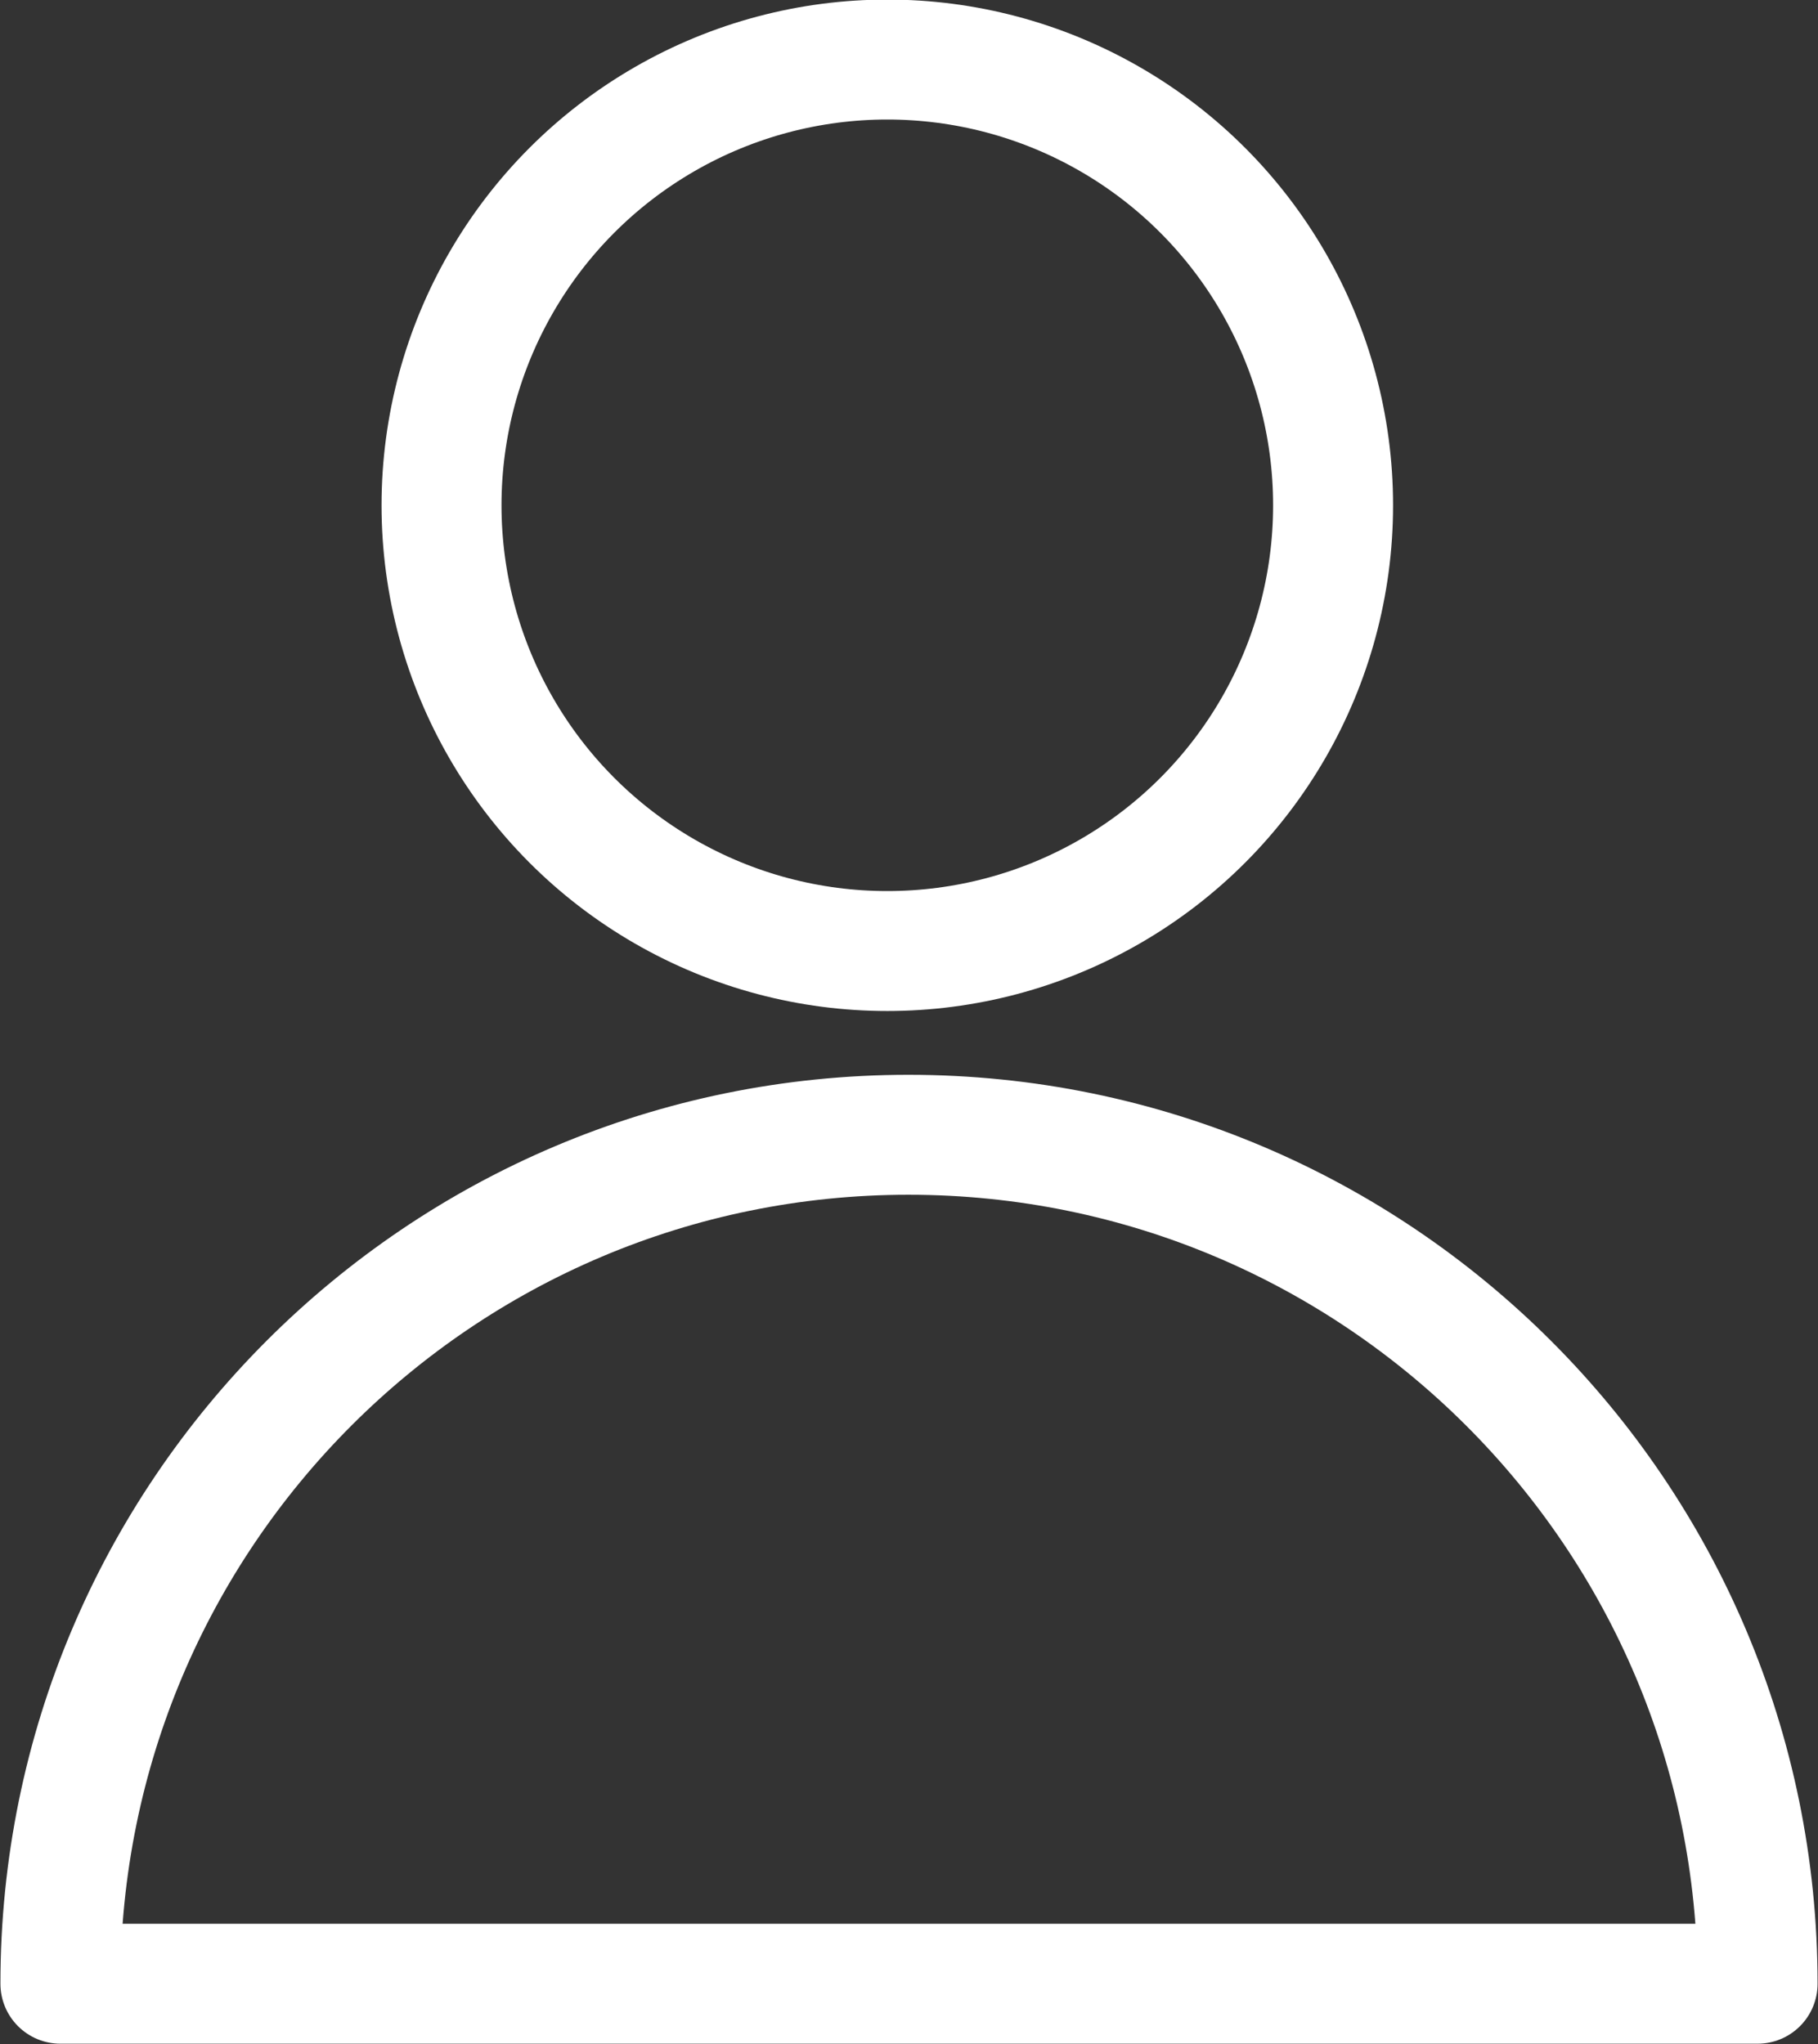 <?xml version="1.0" encoding="UTF-8"?>
<svg id="Capa_2" data-name="Capa 2" xmlns="http://www.w3.org/2000/svg" viewBox="0 0 21.37 24.03">
  <rect x="0" y="0" width="21.37" height="24.03" fill="#333333" stroke="none"/>
  <defs>
    <style>
      .cls-1 {
        fill: none;
        stroke: #fff;
        stroke-linecap: round;
        stroke-linejoin: round;
        stroke-width: 1.41px;
      }
    </style>
  </defs>
  <g id="FOOTER">
    <g>
      <circle class="cls-1" cx="10.43" cy="5.94" r="5.24"/>
      <path class="cls-1" d="M10.68,13.34C5.17,13.34.71,17.81.71,23.32h19.95c0-5.51-4.47-9.98-9.98-9.98Z"/>
    </g>
  </g>
</svg>
